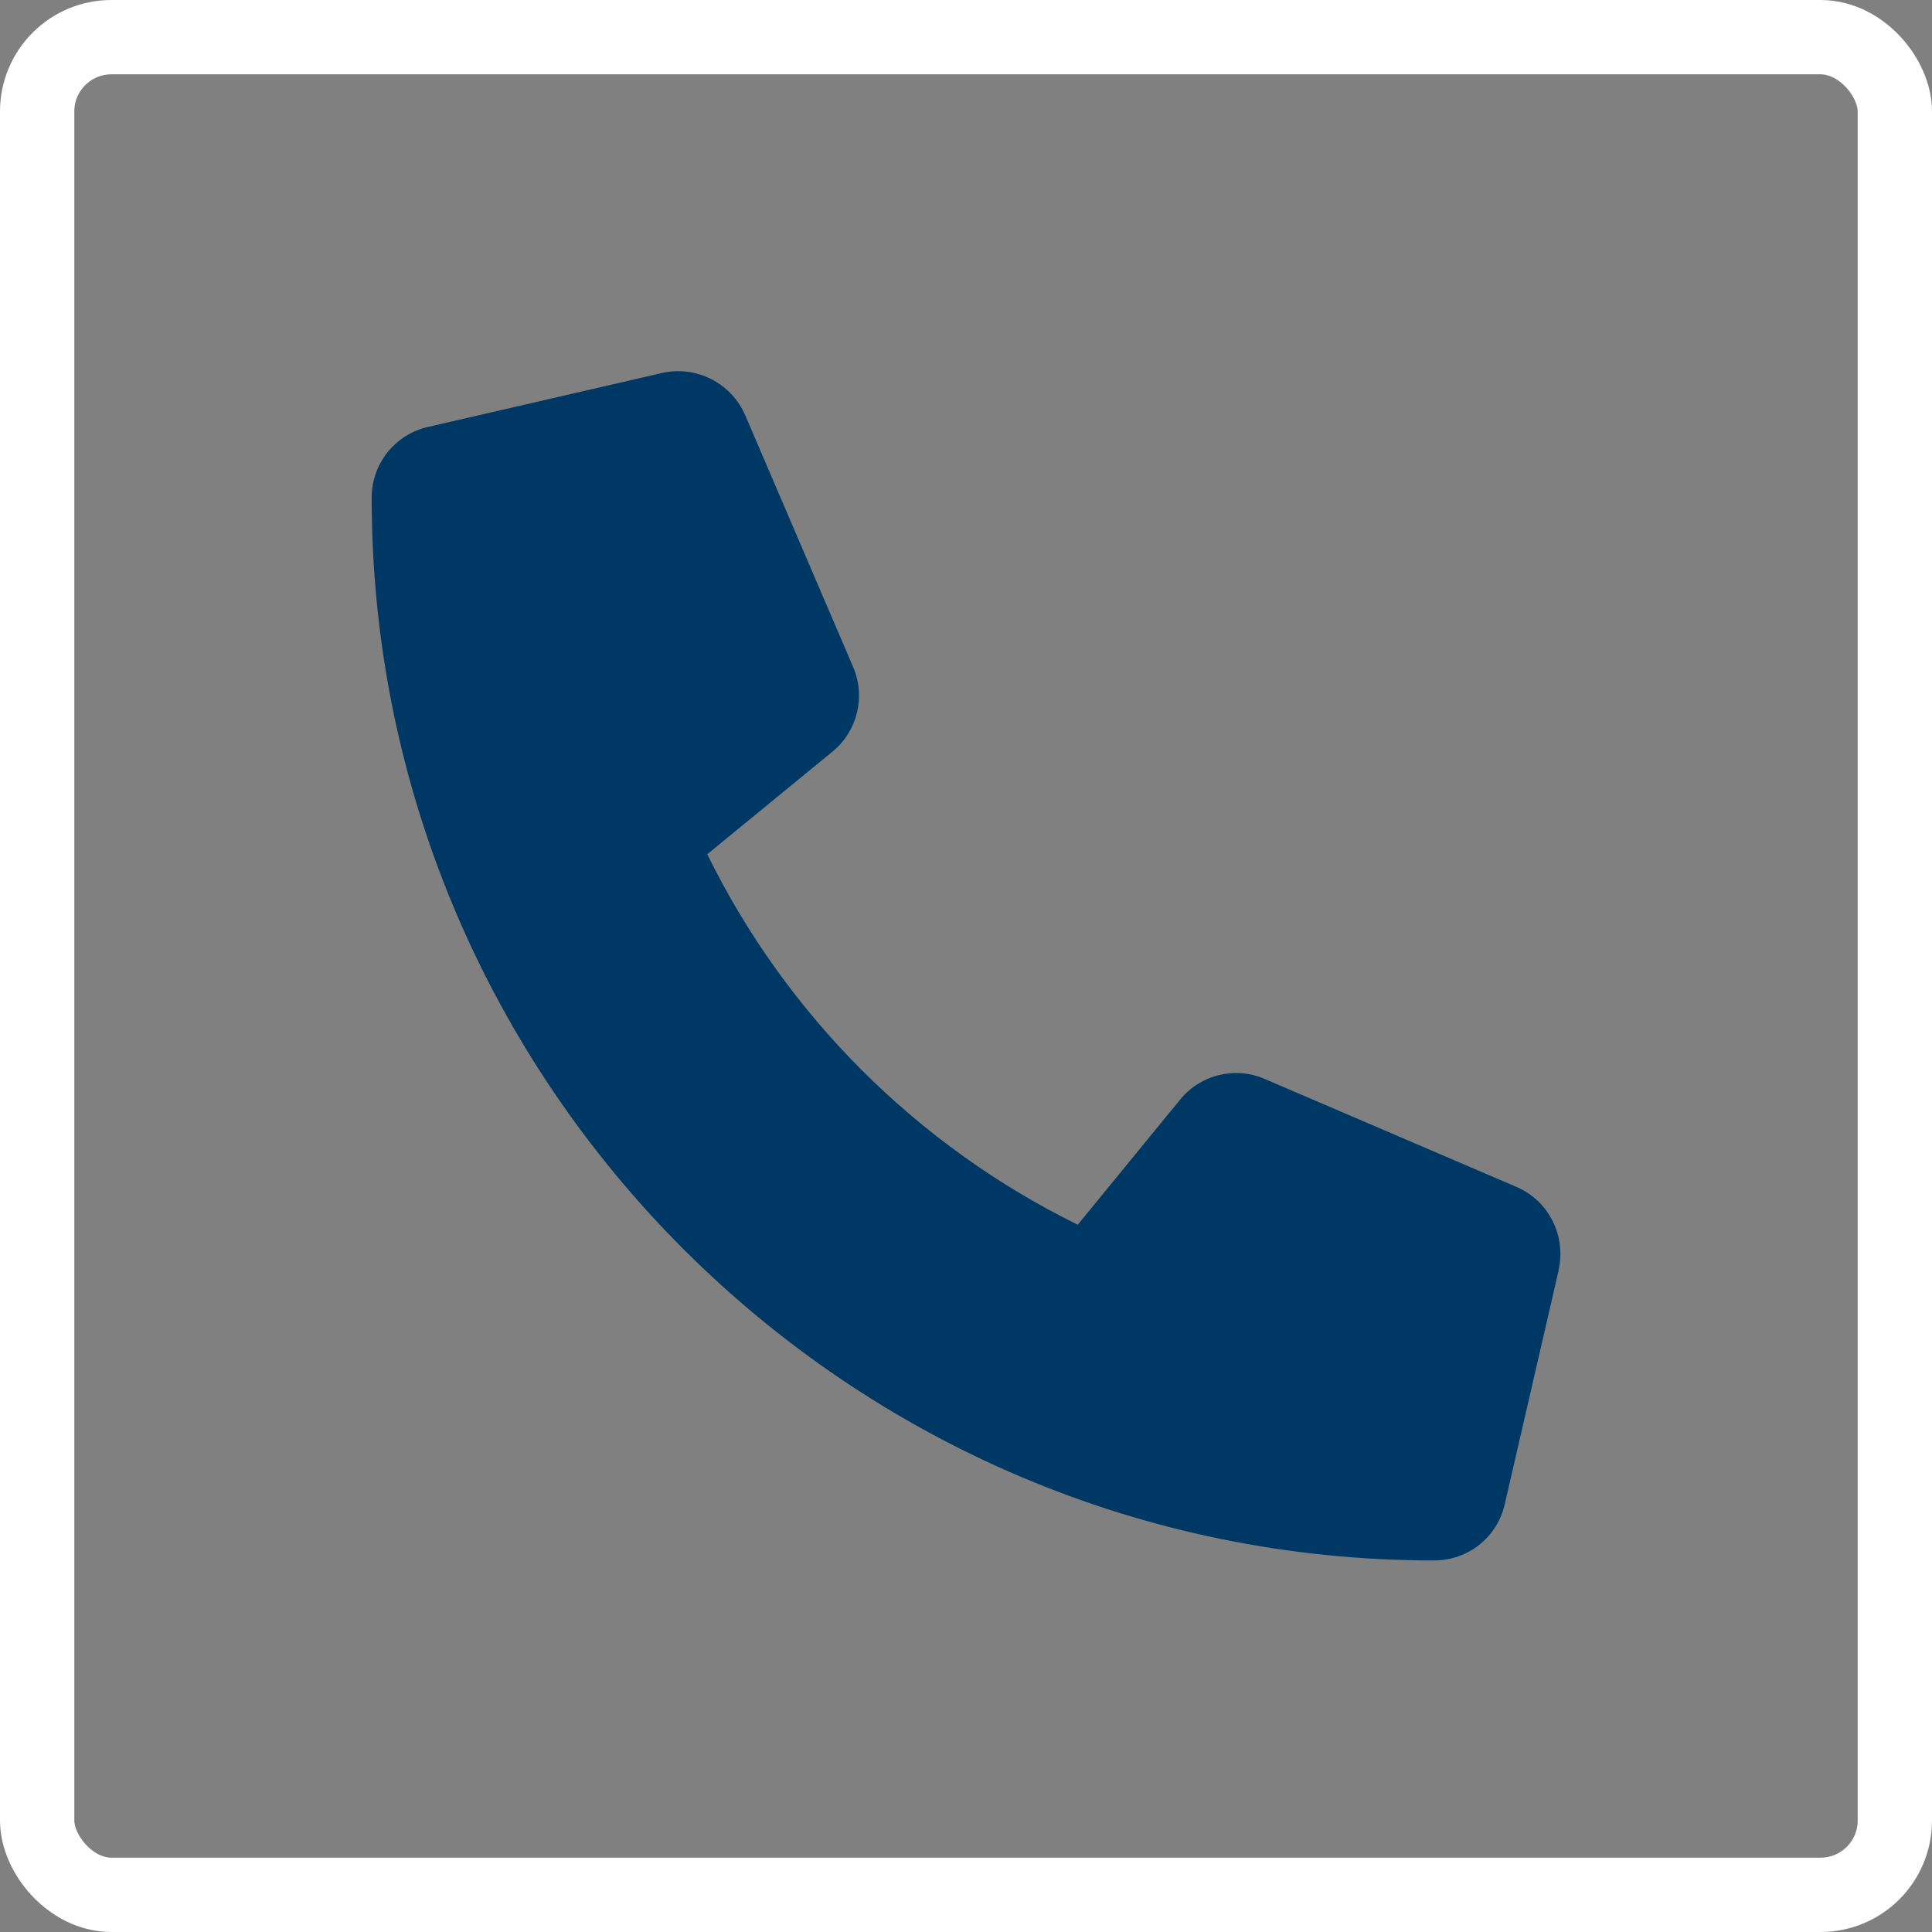 <?xml version="1.0" encoding="UTF-8"?><svg id="Layer_1" xmlns="http://www.w3.org/2000/svg" width="130" height="130" viewBox="0 0 130 130"><rect x="0" y="0" width="130" height="130" fill="#808080" stroke="none"/><defs><style>.cls-1{fill:#003865;}.cls-2{fill:none;stroke:#fff;stroke-miterlimit:10;stroke-width:5px;}</style></defs><rect class="cls-2" x="2.5" y="2.5" width="125" height="125" rx="5" ry="5"/><path class="cls-1" d="M104.88,85.47l-3.63,15.75c-.51,2.23-2.47,3.78-4.76,3.78-39.41,0-71.48-32.07-71.48-71.51,0-2.29,1.56-4.25,3.78-4.76l15.75-3.63c2.29-.53,4.65,.66,5.6,2.83l7.27,16.96c.85,2,.28,4.32-1.4,5.69l-8.42,6.9c5.31,10.82,14.11,19.61,24.93,24.93l6.88-8.41c1.36-1.68,3.7-2.27,5.7-1.4l16.95,7.27c2.17,.93,3.35,3.31,2.82,5.59h.01Z"/></svg>